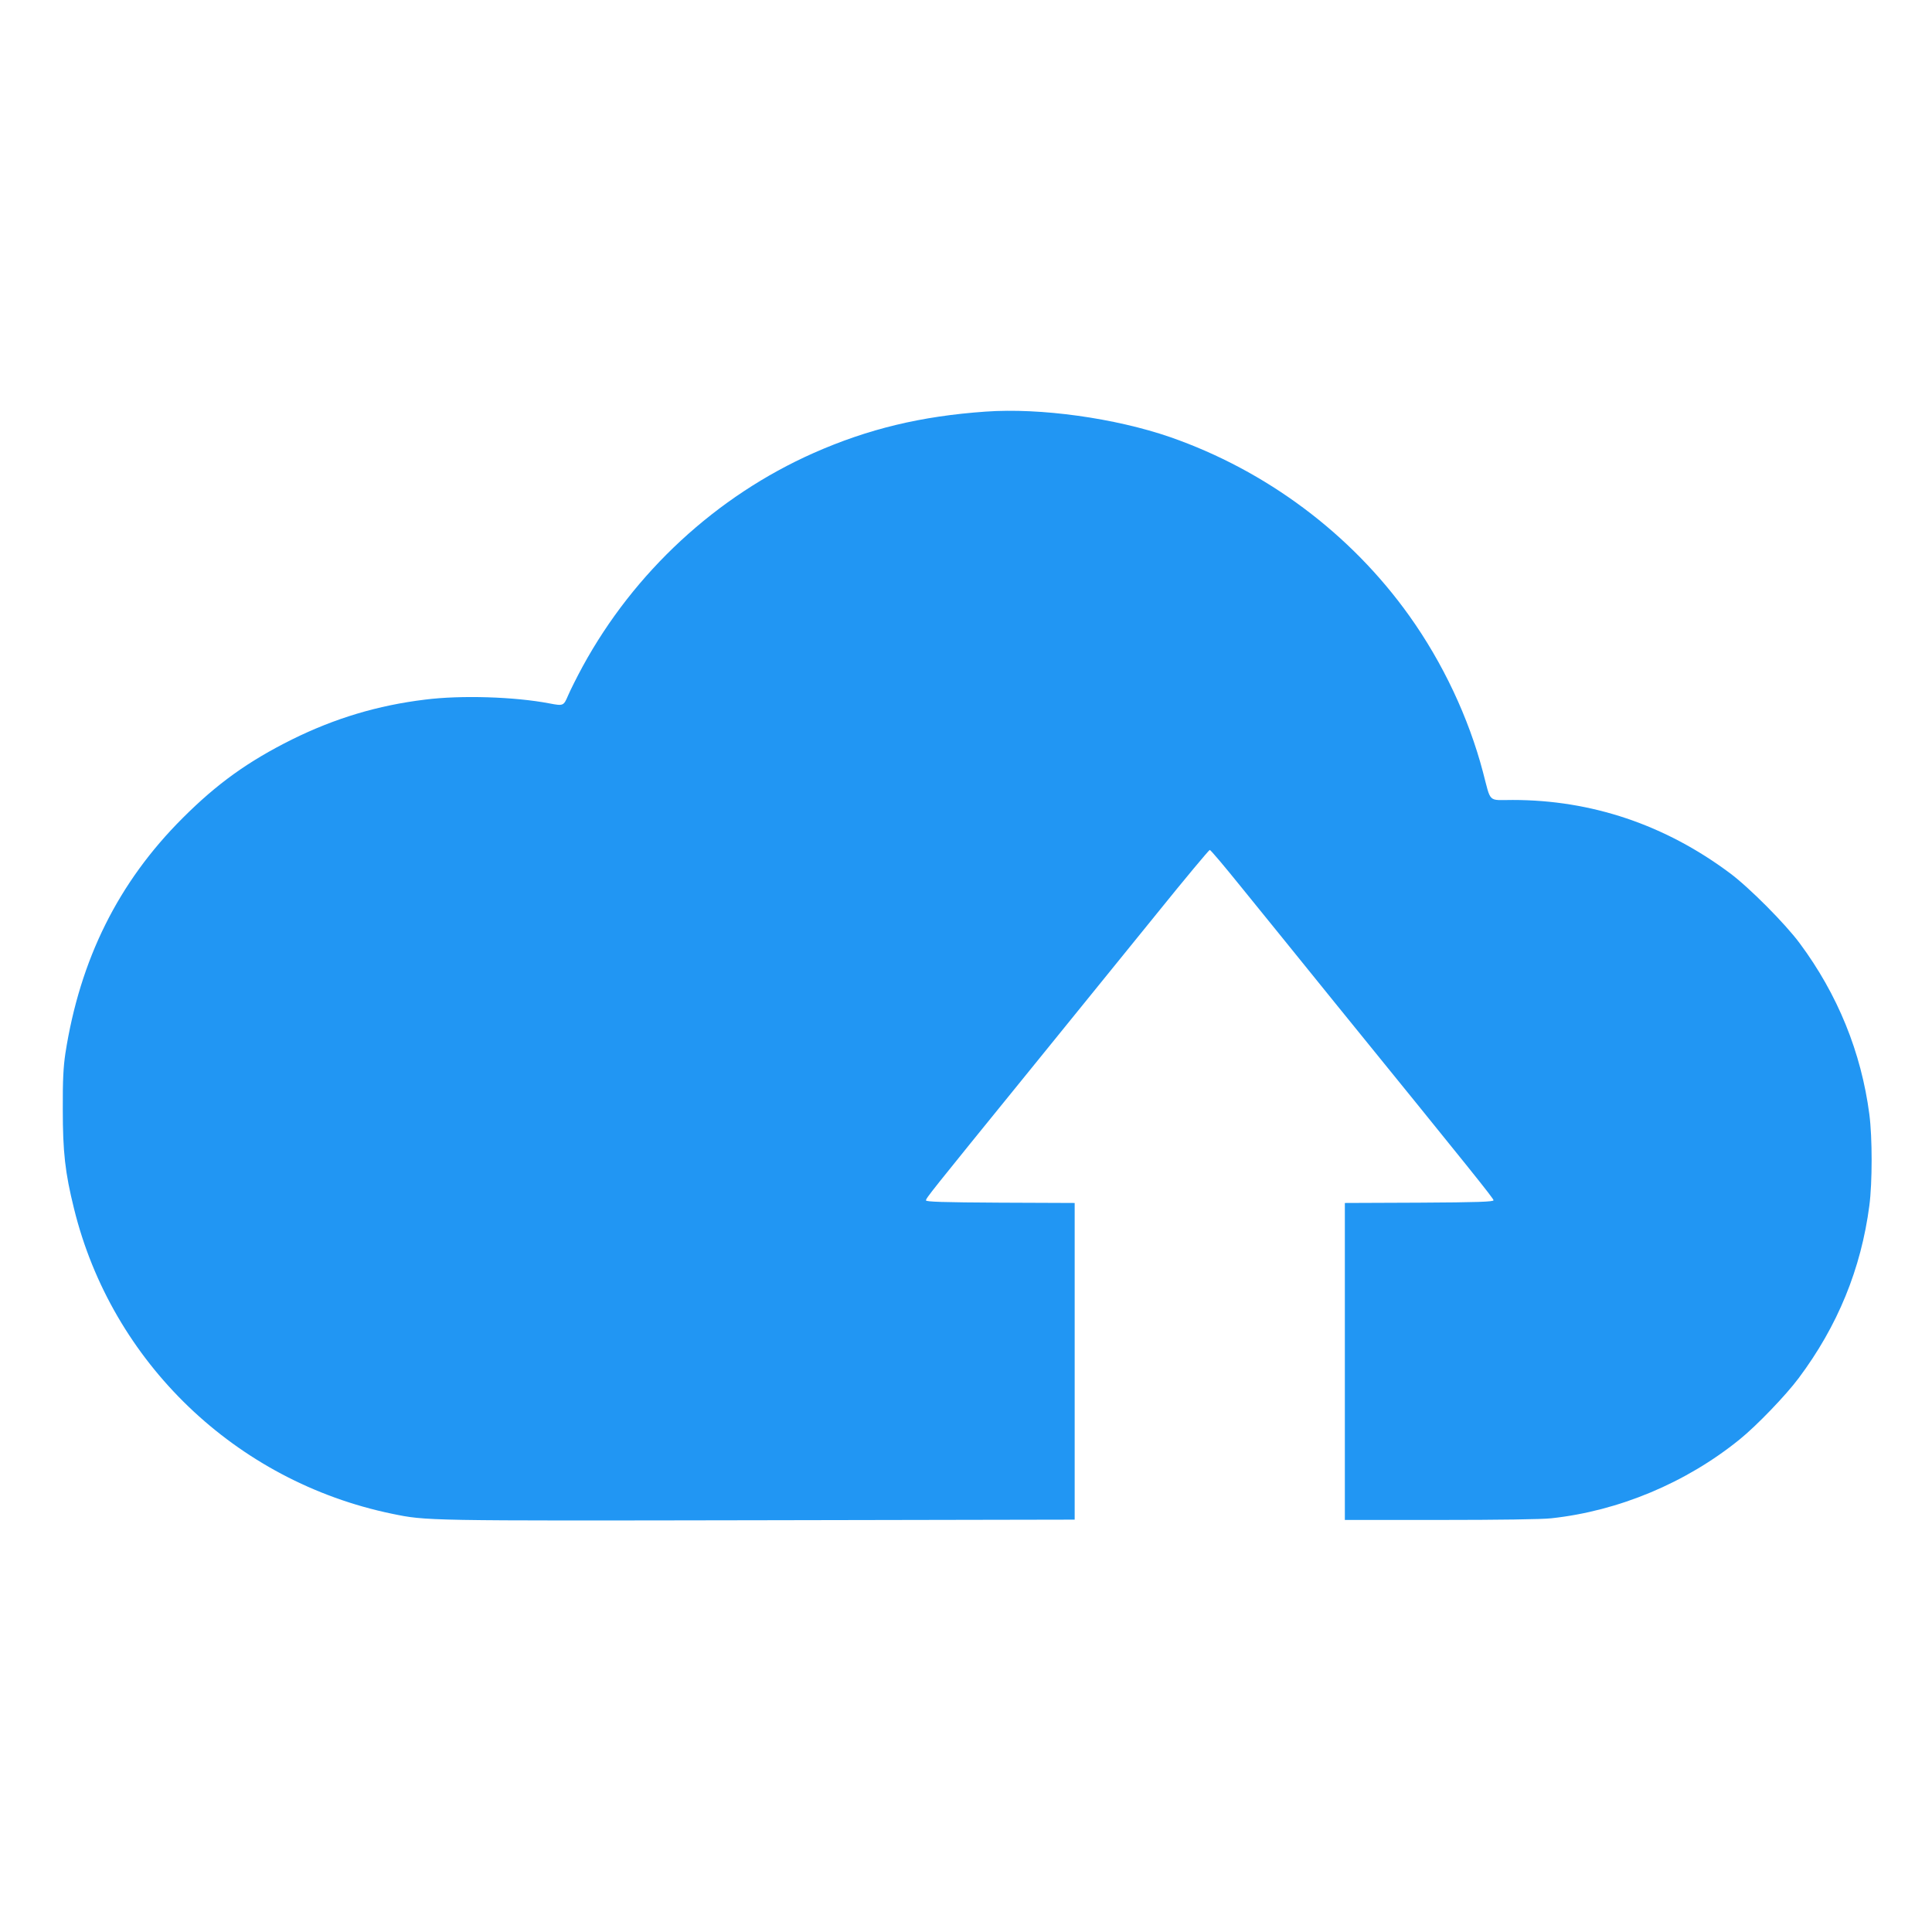 <?xml version="1.0" standalone="no"?>
<!DOCTYPE svg PUBLIC "-//W3C//DTD SVG 20010904//EN"
 "http://www.w3.org/TR/2001/REC-SVG-20010904/DTD/svg10.dtd">
<svg version="1.0" xmlns="http://www.w3.org/2000/svg"
 width="1280pt" height="1280pt" viewBox="0 0 1280 1280"
 preserveAspectRatio="xMidYMid meet">
<g transform="translate(0,1280) scale(0.1,-0.1)"
fill="#2196f3" stroke="none">
<path d="M6530 10073 c-427 -30 -777 -114 -1139 -274 -645 -286 -1190 -790
-1531 -1415 -38 -70 -81 -156 -96 -191 -30 -70 -31 -71 -125 -53 -231 44 -585
55 -822 25 -314 -38 -599 -124 -882 -264 -291 -145 -496 -292 -725 -521 -426
-425 -680 -936 -777 -1560 -13 -88 -18 -175 -17 -370 0 -281 15 -418 74 -656
250 -1020 1073 -1809 2107 -2023 229 -47 210 -47 2431 -43 l2092 4 0 1049 0
1049 -492 2 c-385 2 -493 6 -493 15 0 15 18 38 684 858 276 341 657 810 845
1042 187 232 346 422 351 422 6 0 96 -107 201 -237 106 -130 389 -480 630
-778 911 -1122 1049 -1294 1049 -1306 0 -10 -103 -14 -492 -16 l-493 -2 0
-1050 0 -1050 635 0 c378 0 675 4 733 11 446 48 893 235 1247 522 112 90 308
294 392 407 258 345 413 723 468 1143 20 154 20 450 0 604 -54 412 -210 795
-461 1133 -96 130 -337 372 -464 466 -429 320 -916 484 -1438 484 -167 0 -142
-24 -197 185 -95 361 -266 724 -488 1035 -388 544 -947 962 -1584 1184 -365
126 -860 195 -1223 169z"/>
</g>
</svg>
